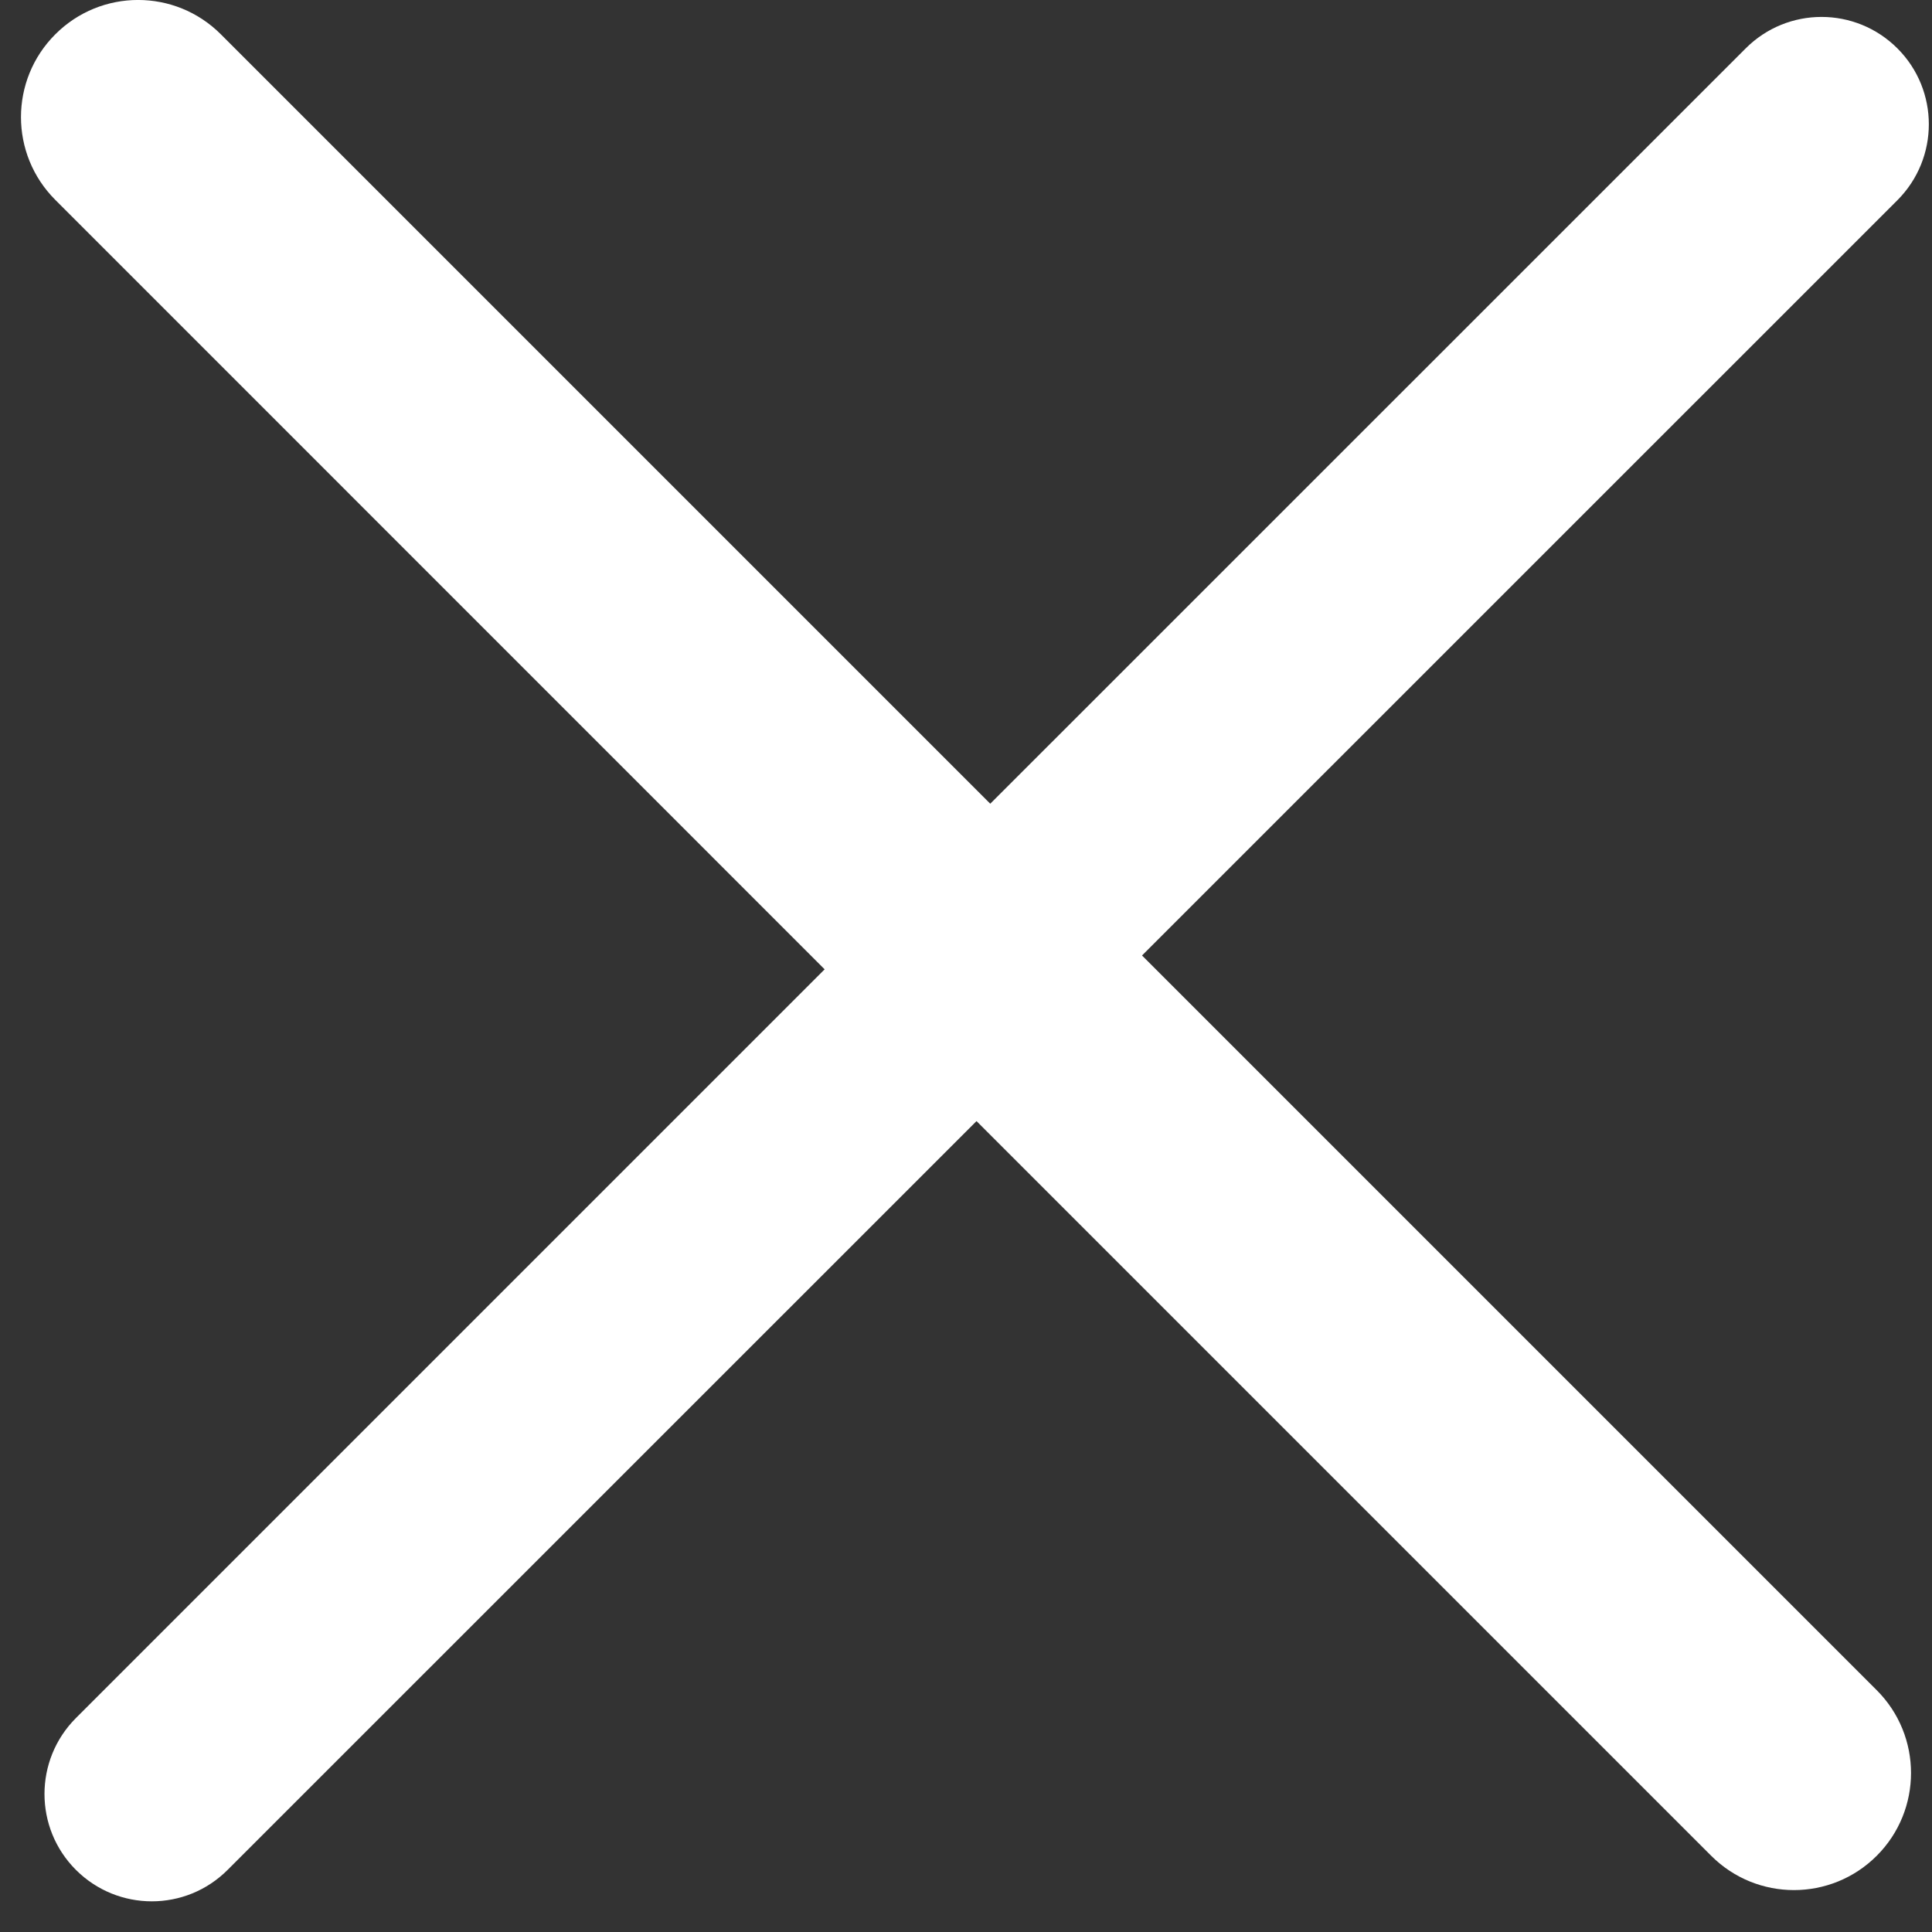 <?xml version="1.0" encoding="UTF-8"?> <svg xmlns="http://www.w3.org/2000/svg" width="18" height="18" viewBox="0 0 18 18" fill="none"><rect x="0" y="0" width="18" height="18" fill="#333333" stroke="none"/> <path fill-rule="evenodd" clip-rule="evenodd" d="M2.058 0.32C1.632 -0.107 0.941 -0.107 0.515 0.32C0.089 0.746 0.089 1.436 0.515 1.862L7.683 9.031L0.707 16.007C0.317 16.398 0.317 17.031 0.707 17.421C1.098 17.812 1.731 17.812 2.121 17.421L9.098 10.445L15.943 17.29C16.369 17.716 17.059 17.716 17.485 17.29C17.911 16.864 17.911 16.173 17.485 15.747L10.64 8.902L17.678 1.865C18.068 1.474 18.068 0.841 17.678 0.451C17.287 0.06 16.654 0.06 16.264 0.451L9.226 7.488L2.058 0.32Z" fill="white"></path> </svg> 